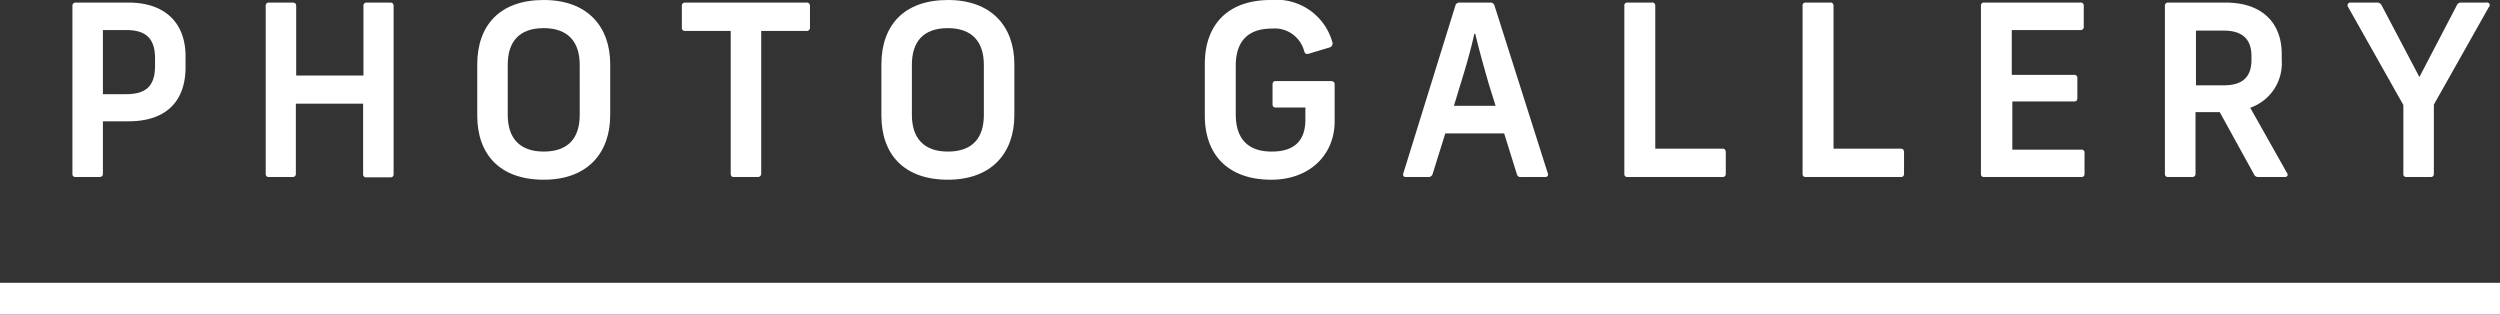 <svg xmlns="http://www.w3.org/2000/svg" viewBox="0 0 223 28.06"><rect x="0" y="0" width="223" height="28.06" fill="#333333" stroke="none"/><defs><style>.cls-1{fill:#fff;}.cls-2{fill:none;stroke:#fff;stroke-miterlimit:10;stroke-width:2.83px;}</style></defs><g id="レイヤー_2" data-name="レイヤー 2"><g id="レイヤー_1-2" data-name="レイヤー 1"><path class="cls-1" d="M16.55,5V6c0,3-1.7,4.82-5.08,4.82H9.18V15.5c0,.19-.11.29-.32.29H6.76c-.22,0-.3-.1-.3-.29V.51A.27.27,0,0,1,6.73.23h4.72C14.85.23,16.55,2.17,16.55,5ZM9.18,2.68V8.4h2.08c1.92,0,2.57-.88,2.57-2.55V5.23c0-1.64-.65-2.55-2.57-2.55Z"/><path class="cls-1" d="M35.11.53v15c0,.19-.09.29-.3.29H32.69a.26.26,0,0,1-.3-.29V9.25h-6V15.5c0,.19-.1.29-.32.29H24c-.21,0-.3-.1-.3-.29V.53a.27.27,0,0,1,.3-.3h2.1c.22,0,.32.11.32.3V6.74h6V.53a.27.27,0,0,1,.3-.3h2.12A.27.27,0,0,1,35.11.53Z"/><path class="cls-1" d="M54.43,5.72v4.55c0,3.36-2,5.76-5.93,5.76s-5.93-2.28-5.93-5.72V5.76c0-3.49,2-5.76,5.93-5.76S54.43,2.4,54.43,5.72Zm-9.14.06v4.47c0,2,1,3.27,3.21,3.27s3.21-1.23,3.21-3.27V5.78c0-2-1-3.27-3.21-3.27S45.29,3.74,45.29,5.78Z"/><path class="cls-1" d="M72.25.53V2.47a.28.28,0,0,1-.27.29H67.9V15.5a.29.29,0,0,1-.3.29H65.43c-.17,0-.25-.12-.25-.29V2.76H61.07a.26.26,0,0,1-.25-.29V.53a.27.27,0,0,1,.25-.3H72A.28.28,0,0,1,72.25.53Z"/><path class="cls-1" d="M90.48,5.72v4.55c0,3.36-2,5.76-5.93,5.76s-5.93-2.28-5.93-5.72V5.76c0-3.49,2-5.76,5.93-5.76S90.48,2.4,90.48,5.72Zm-9.14.06v4.47c0,2,1,3.27,3.21,3.27s3.21-1.23,3.21-3.27V5.78c0-2-1-3.27-3.21-3.27S81.34,3.74,81.34,5.78Z"/><path class="cls-1" d="M118.84,3.74a.37.37,0,0,1-.23.49l-1.83.55c-.26.09-.39,0-.45-.23a2.72,2.72,0,0,0-2.89-2c-2.21,0-3.21,1.23-3.21,3.31V10.2c0,2.09,1,3.32,3.21,3.32,1.93,0,3-.89,3-2.85V9.59h-2.66c-.17,0-.27-.09-.27-.3V7.55c0-.22.1-.32.27-.32h4.93c.22,0,.34.1.34.29v3.3c0,3-2.23,5.21-5.65,5.21-3.89,0-5.93-2.26-5.93-5.7V5.7c0-3.45,2-5.72,5.93-5.7A5.17,5.17,0,0,1,118.84,3.74Z"/><path class="cls-1" d="M137.85,15.79h-2.19a.32.32,0,0,1-.36-.27l-1.13-3.62h-5.25l-1.13,3.62a.38.38,0,0,1-.4.27h-2c-.19,0-.28-.15-.21-.34L129.81.53a.37.37,0,0,1,.39-.3h2.7a.37.37,0,0,1,.42.3l4.74,14.92A.23.23,0,0,1,137.85,15.79Zm-4.44-6.35-.58-1.85c-.42-1.45-.93-3.25-1.23-4.57h-.09c-.29,1.34-.8,3.12-1.27,4.61l-.55,1.81Z"/><path class="cls-1" d="M147.65.53V13.26h6c.21,0,.29.13.29.34v1.92a.26.26,0,0,1-.27.27h-8.48c-.22,0-.3-.1-.3-.29V.53a.26.26,0,0,1,.3-.3h2.1A.28.28,0,0,1,147.65.53Z"/><path class="cls-1" d="M163.55.53V13.26h6c.21,0,.29.13.29.34v1.92a.26.26,0,0,1-.27.27h-8.48c-.22,0-.3-.1-.3-.29V.53a.26.26,0,0,1,.3-.3h2.1A.28.28,0,0,1,163.55.53Z"/><path class="cls-1" d="M185.87.53V2.38a.27.27,0,0,1-.3.3h-6.12v4H185a.26.26,0,0,1,.3.29V8.76c0,.21-.1.29-.3.29h-5.5v4.3h6.14a.26.26,0,0,1,.3.3V15.5c0,.21-.11.29-.3.29H177c-.22,0-.3-.1-.3-.29V.53a.26.26,0,0,1,.3-.3h8.54A.27.27,0,0,1,185.87.53Z"/><path class="cls-1" d="M203.8,15.79h-2.34a.41.41,0,0,1-.42-.27L198,10h-2.16V15.5c0,.19-.11.29-.32.29h-2.11c-.21,0-.3-.1-.3-.29V.53a.27.27,0,0,1,.3-.3h5.12c3.34,0,5,1.9,5,4.57v.56a4.19,4.19,0,0,1-2.81,4.25L204,15.43C204.12,15.58,204.06,15.79,203.8,15.79Zm-7.92-8.18h2.48c1.77,0,2.47-.83,2.47-2.27V5c0-1.4-.7-2.27-2.47-2.27h-2.48Z"/><path class="cls-1" d="M222,.64,217.1,9.33V15.5c0,.19-.09.29-.3.29h-2.15a.25.25,0,0,1-.27-.29V9.37L209.46.64a.25.25,0,0,1,.22-.41H212a.45.45,0,0,1,.45.26l3.36,6.38L219.14.49a.41.41,0,0,1,.42-.26h2.21A.24.24,0,0,1,222,.64Z"/><line class="cls-2" y1="26.64" x2="223" y2="26.64"/></g></g></svg>